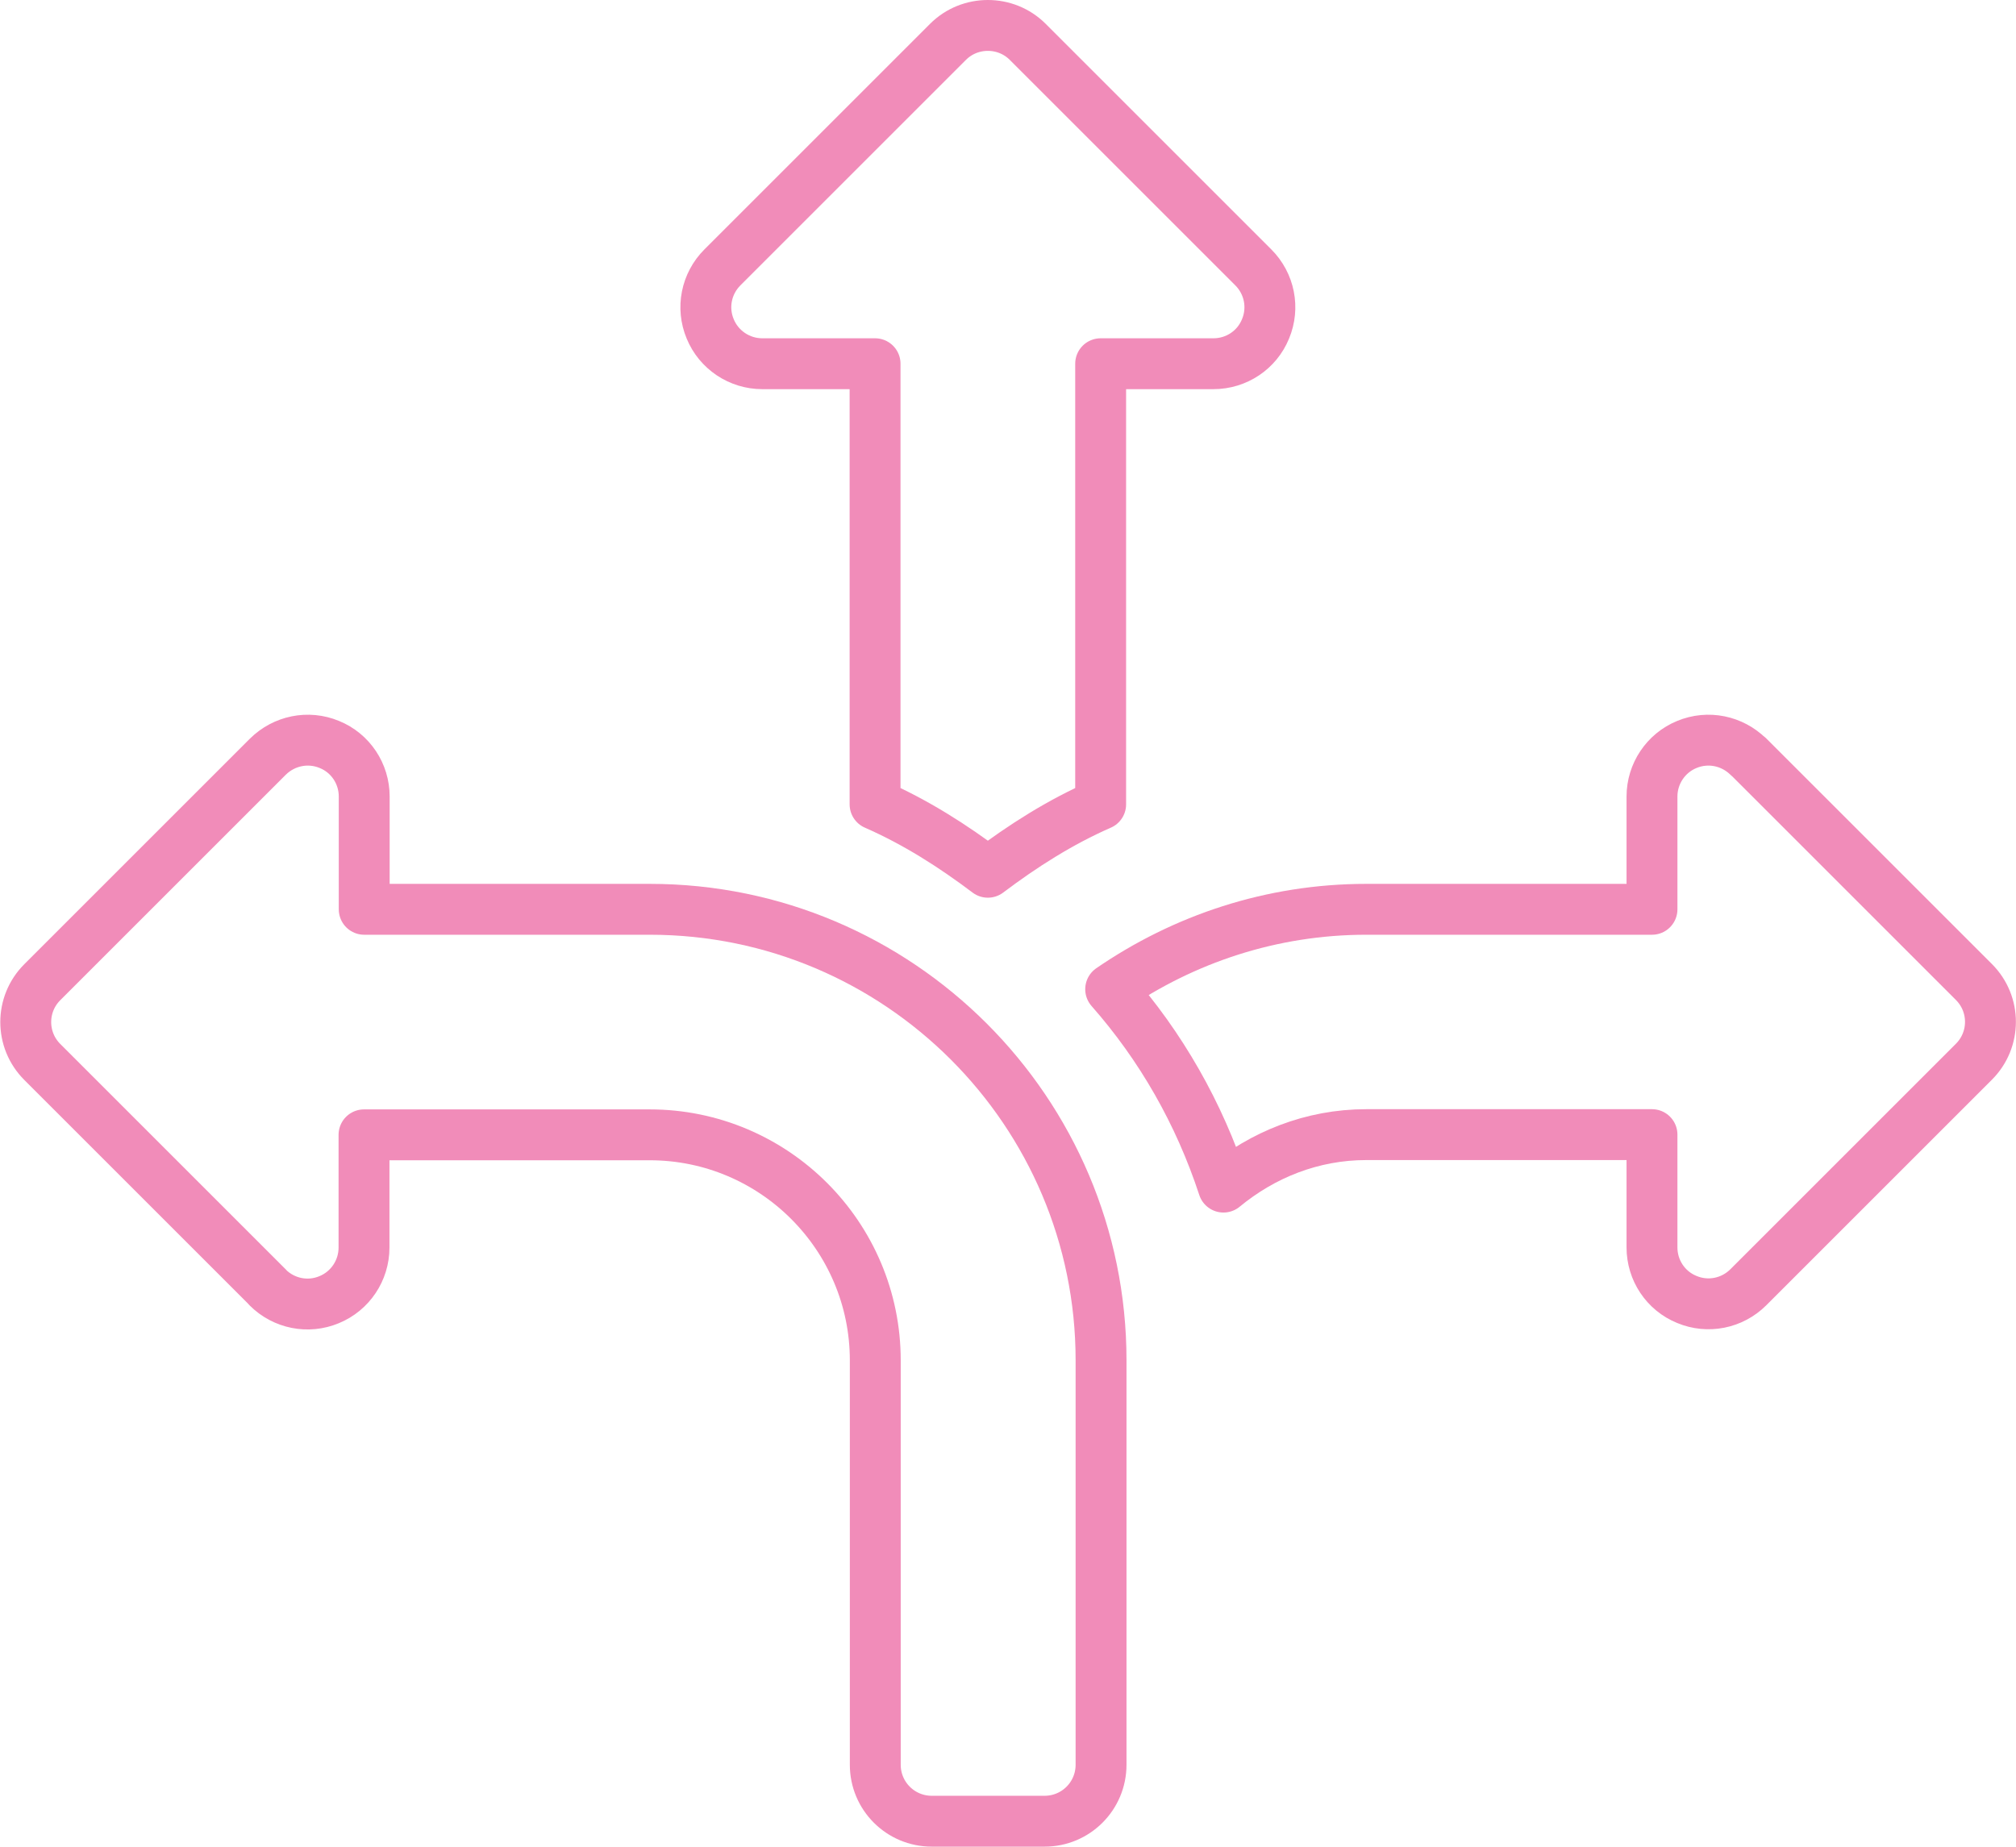 <?xml version="1.0" encoding="UTF-8"?>
<svg id="Layer_2" xmlns="http://www.w3.org/2000/svg" viewBox="0 0 100.63 92.2">
  <defs>
    <style>
      .cls-1 {
        fill: none;
        stroke: #f18cb9;
        stroke-linecap: round;
        stroke-linejoin: round;
        stroke-width: 2.54px;
      }
    </style>
  </defs>
  <g id="Layer_1-2" data-name="Layer_1">
    <g>
      <path class="cls-1" d="M13.36,64.28c.81.81,2.02,1.05,3.07.61,1.05-.43,1.74-1.46,1.74-2.6v-5.63h14.26c6.21,0,11.26,5.05,11.26,11.26v20.19c0,1.56,1.26,2.82,2.82,2.82h5.63c1.56,0,2.82-1.26,2.82-2.82v-20.19c0-12.42-10.1-22.52-22.52-22.52h-14.26v-5.63c0-1.14-.68-2.17-1.74-2.6-1.06-.44-2.26-.19-3.07.61l-11.26,11.26c-1.1,1.1-1.1,2.88,0,3.98l11.26,11.26Z"/>
      <path class="cls-1" d="M49.31,43.55c1.75-1.32,3.6-2.5,5.63-3.39v-22h5.63c1.14,0,2.17-.68,2.6-1.74.44-1.05.2-2.26-.61-3.07l-11.26-11.26c-.55-.55-1.27-.82-1.99-.82s-1.44.27-1.99.82l-11.26,11.26c-.81.81-1.05,2.02-.61,3.07.43,1.05,1.46,1.74,2.6,1.74h5.63v22c2.03.89,3.88,2.07,5.63,3.39Z"/>
      <path class="cls-1" d="M87.27,37.78c-.81-.8-2.01-1.05-3.07-.61-1.05.43-1.74,1.46-1.74,2.6v5.63h-14.26c-4.74,0-9.12,1.49-12.76,3.99,2.51,2.85,4.42,6.19,5.63,9.88,1.95-1.61,4.41-2.62,7.13-2.62h14.26v5.63c0,1.14.68,2.17,1.74,2.6,1.05.44,2.26.2,3.07-.61l11.26-11.26c1.1-1.1,1.1-2.88,0-3.98l-11.26-11.26Z"/>
    </g>
  </g>
</svg>